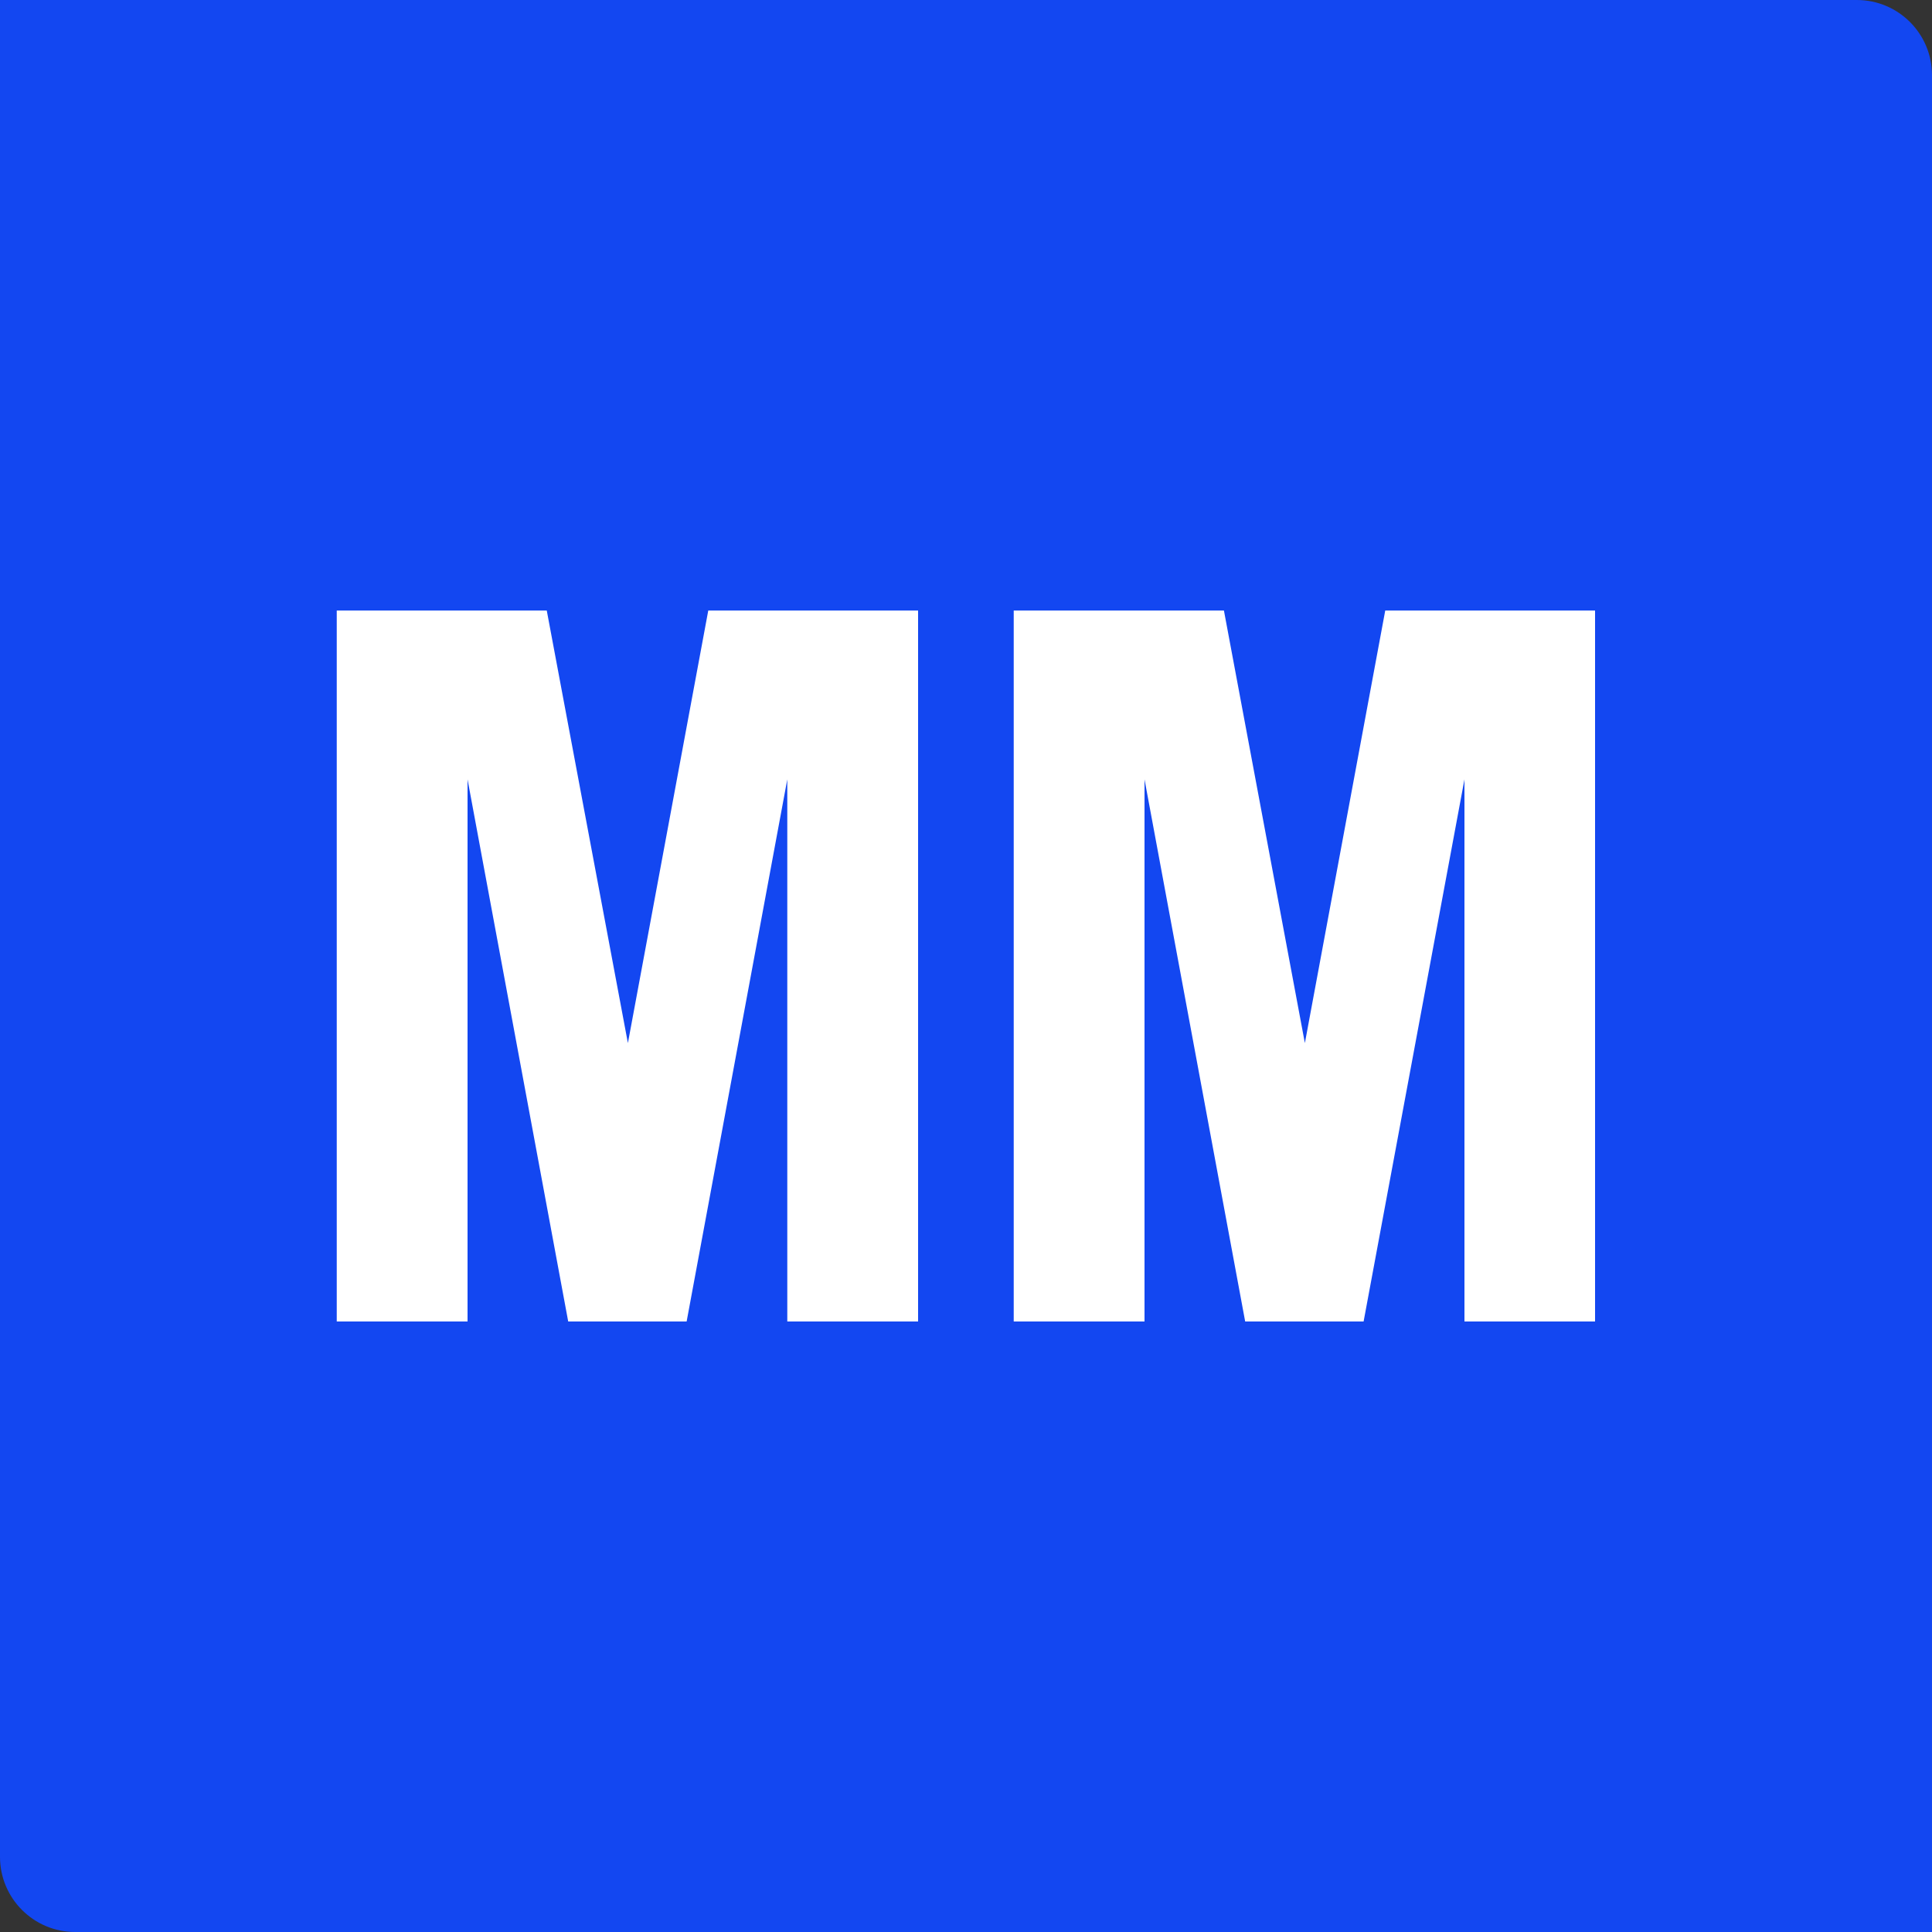 <?xml version="1.0" encoding="UTF-8"?>
<svg width="50px" height="50px" viewBox="0 0 50 50" version="1.1" xmlns="http://www.w3.org/2000/svg" xmlns:xlink="http://www.w3.org/1999/xlink">
    <rect x="0" y="0" width="50" height="50" fill="#333333" stroke="none"/>
    <title>assets/logos/maximelt/Icon/color</title>
    <g id="assets/logos/maximelt/Icon/color" stroke="none" stroke-width="1" fill="none" fill-rule="evenodd">
        <g id="assets/logos/booston/favicon/big-1024px">
            <path d="M48.055,0 L0,0 L0,48.055 C1.31550805e-16,49.129 0.871,50 1.945,50 L1.945,50 L1.945,50 L50,50 L50,1.945 C50,0.871 49.129,-6.41415417e-16 48.055,0 L48.055,0 L48.055,0 Z" id="Box" fill="#1347F1"></path>
            <path d="M8.715,15.8 L14.15,15.8 L16.25,26.995 L18.33,15.8 L23.76,15.8 L23.76,34.2 L20.375,34.2 L20.375,20.17 L17.77,34.2 L14.705,34.2 L12.1,20.17 L12.1,34.2 L8.715,34.2 L8.715,15.8 Z M26.24,15.8 L31.675,15.8 L33.77,26.995 L35.85,15.8 L41.28,15.8 L41.28,34.2 L37.9,34.2 L37.9,20.17 L35.29,34.2 L32.225,34.2 L29.62,20.17 L29.62,34.2 L26.235,34.2 L26.235,15.8 L26.24,15.8 Z" id="Combined-Shape" fill="#FFFFFF"></path>
        </g>
    </g>
</svg>